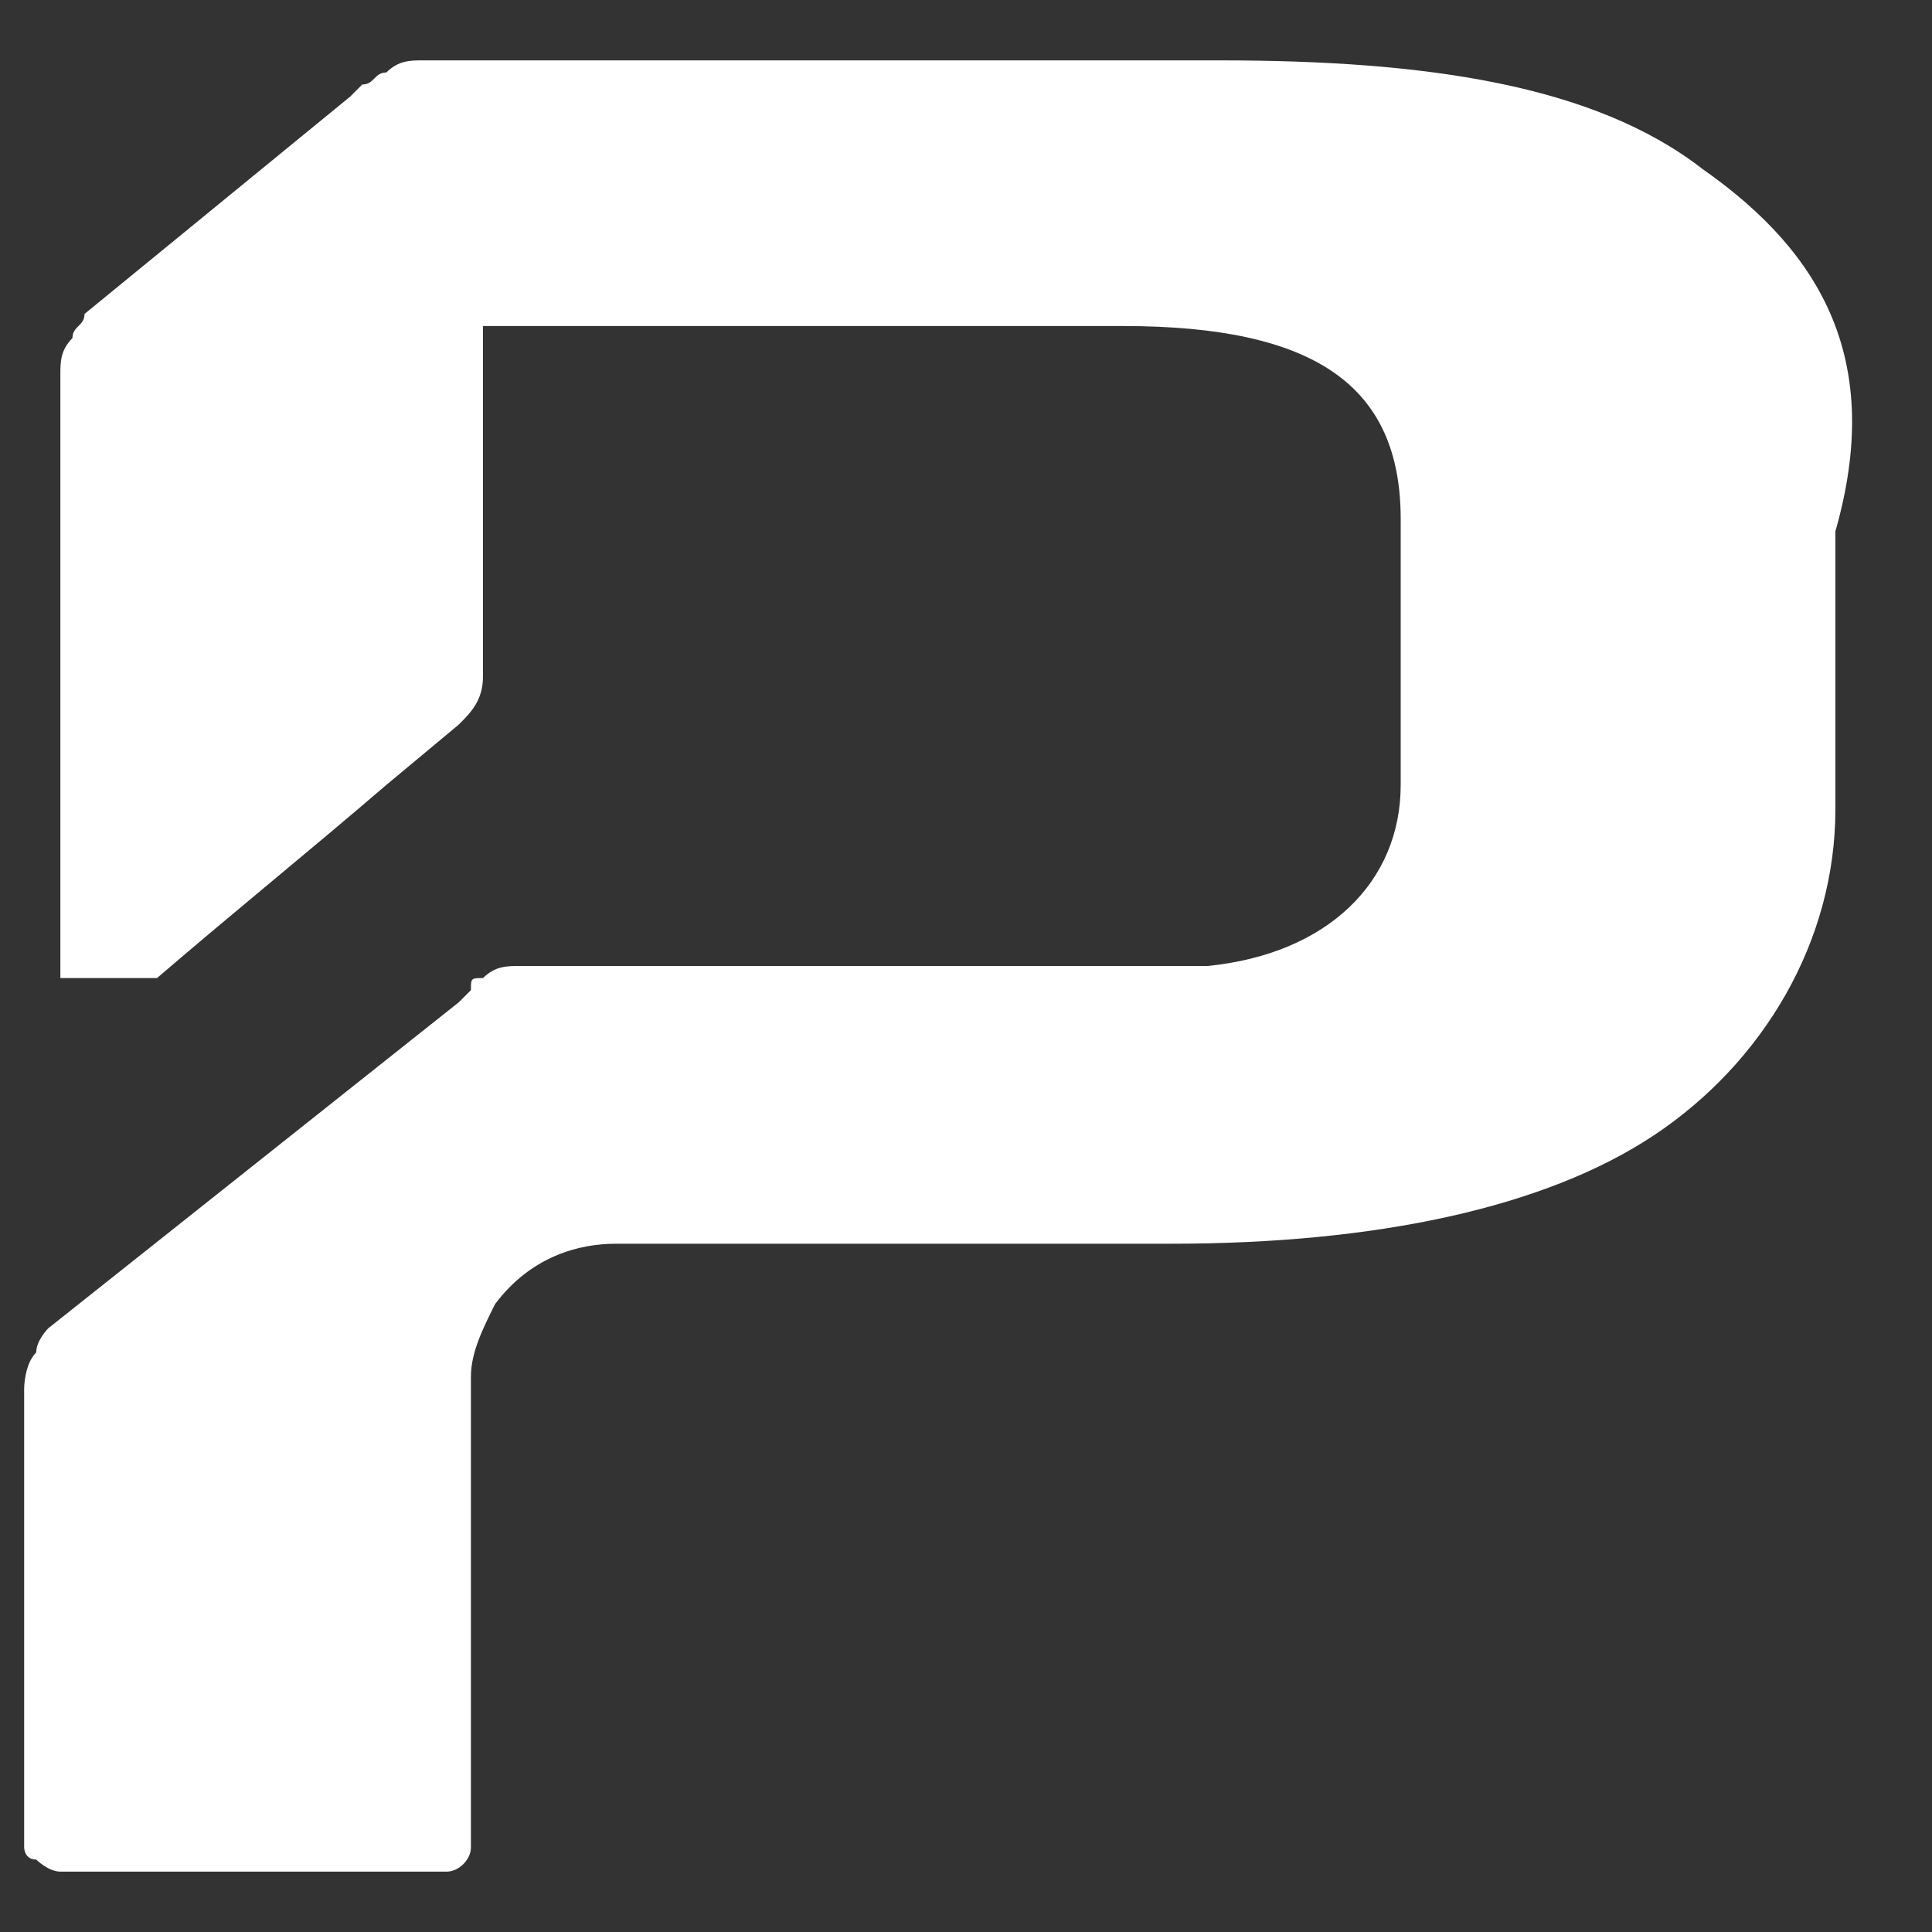<?xml version="1.0" encoding="utf-8"?>
<!-- Generator: Adobe Illustrator 19.0.0, SVG Export Plug-In . SVG Version: 6.00 Build 0)  -->
<svg version="1.1" id="Layer_1" xmlns="http://www.w3.org/2000/svg" xmlns:xlink="http://www.w3.org/1999/xlink" x="0px" y="0px"
	 viewBox="-297 389 16 16" style="enable-background:new -297 389 16 16;" xml:space="preserve">
<rect x="-297" y="389" width="16" height="16" fill="#333333" stroke="none"/>
<style type="text/css">
	.st0{fill:#FFFFFF;}
</style>
<path id="XMLID_62_" class="st0" d="M-282.9,390.4c-0.9-0.7-2.3-0.9-4-0.9h-6.6c-0.1,0-0.2,0-0.3,0.1c-0.1,0-0.1,0.1-0.2,0.1
	l-0.1,0.1l-2.2,1.8l0,0c0,0.1-0.1,0.1-0.1,0.2c-0.1,0.1-0.1,0.2-0.1,0.3v2.8v1.3v0.9h0.8c0.7-0.6,1.2-1,1.9-1.6l0.6-0.5
	c0.1-0.1,0.2-0.2,0.2-0.4c0-0.1,0-0.2,0-0.3v-2.6h5.3c1.6,0,2.3,0.5,2.3,1.6v2.2c0,0.8-0.6,1.4-1.6,1.5h-0.1c-0.2,0-0.4,0-0.6,0h-5
	c-0.1,0-0.2,0-0.3,0.1c-0.1,0-0.1,0-0.1,0.1l0,0l-0.1,0.1l-3.4,2.7l0,0c0,0-0.1,0.1-0.1,0.2c-0.1,0.1-0.1,0.3-0.1,0.3v3.8
	c0,0,0,0.1,0.1,0.1c0,0,0.1,0.1,0.2,0.1h3.2c0.1,0,0.2-0.1,0.2-0.2v-3.9c0-0.2,0.1-0.4,0.2-0.6c0.3-0.4,0.7-0.5,1-0.5h4.6
	c1.7,0,3.1-0.3,4-0.9s1.5-1.6,1.5-2.7v-2.3C-281.4,392-281.9,391.1-282.9,390.4"/>
</svg>
